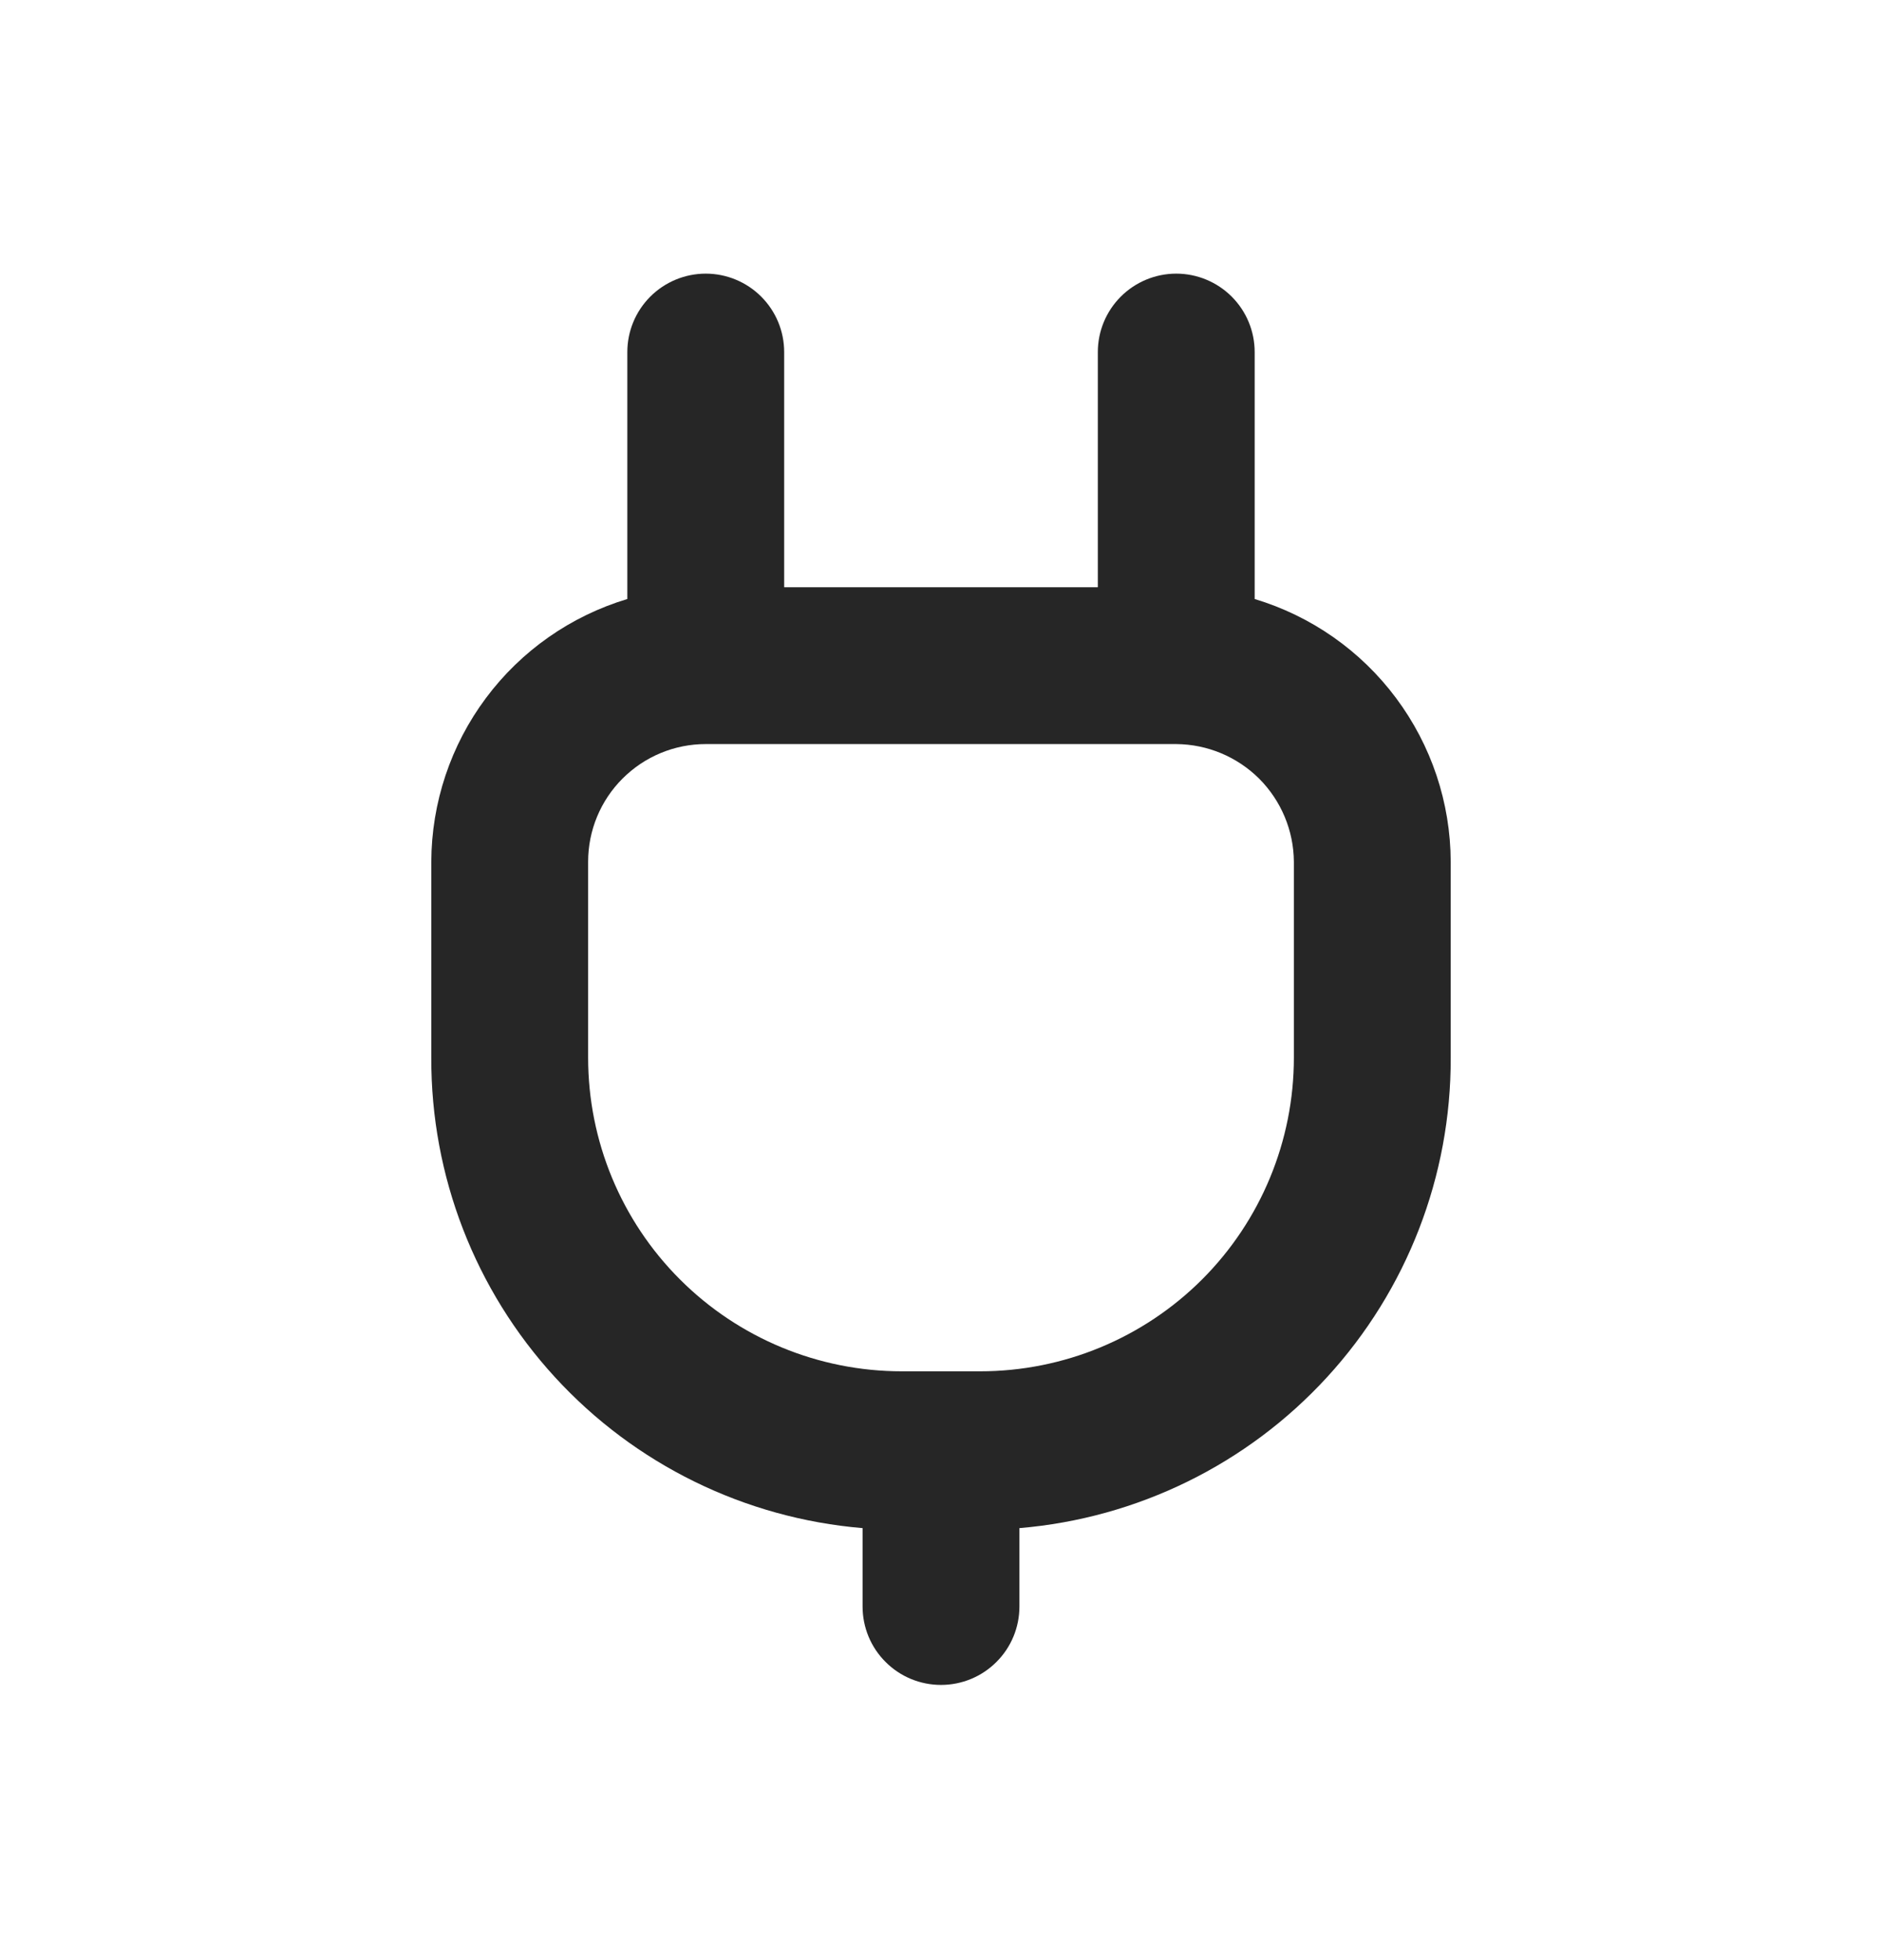<svg width="24" height="25" viewBox="0 0 24 25" fill="none" xmlns="http://www.w3.org/2000/svg">
<path d="M16 7.64V4.49C16 4.225 15.895 3.971 15.707 3.783C15.52 3.596 15.265 3.49 15 3.49C14.735 3.49 14.48 3.596 14.293 3.783C14.105 3.971 14 4.225 14 4.49V7.49H10V4.49C10 4.225 9.895 3.971 9.707 3.783C9.52 3.596 9.265 3.49 9 3.49C8.735 3.49 8.48 3.596 8.293 3.783C8.105 3.971 8 4.225 8 4.49V7.64C7.279 7.857 6.647 8.299 6.197 8.903C5.747 9.506 5.503 10.238 5.5 10.99V13.49C5.495 14.999 6.058 16.454 7.077 17.565C8.096 18.677 9.497 19.364 11 19.49V20.49C11 20.756 11.105 21.01 11.293 21.197C11.48 21.385 11.735 21.49 12 21.49C12.265 21.49 12.52 21.385 12.707 21.197C12.895 21.01 13 20.756 13 20.49V19.49C14.503 19.364 15.904 18.677 16.923 17.565C17.942 16.454 18.505 14.999 18.5 13.49V10.99C18.498 10.238 18.253 9.506 17.803 8.903C17.353 8.299 16.721 7.857 16 7.64ZM16.5 13.49C16.5 14.551 16.079 15.569 15.329 16.319C14.578 17.069 13.561 17.49 12.5 17.49H11.5C10.439 17.49 9.422 17.069 8.672 16.319C7.921 15.569 7.5 14.551 7.5 13.49V10.99C7.5 10.592 7.658 10.211 7.939 9.93C8.221 9.648 8.602 9.49 9 9.49H15C15.397 9.493 15.777 9.652 16.058 9.932C16.338 10.213 16.497 10.593 16.5 10.99V13.49Z" fill="black" fill-opacity="0.85"/>
</svg>
